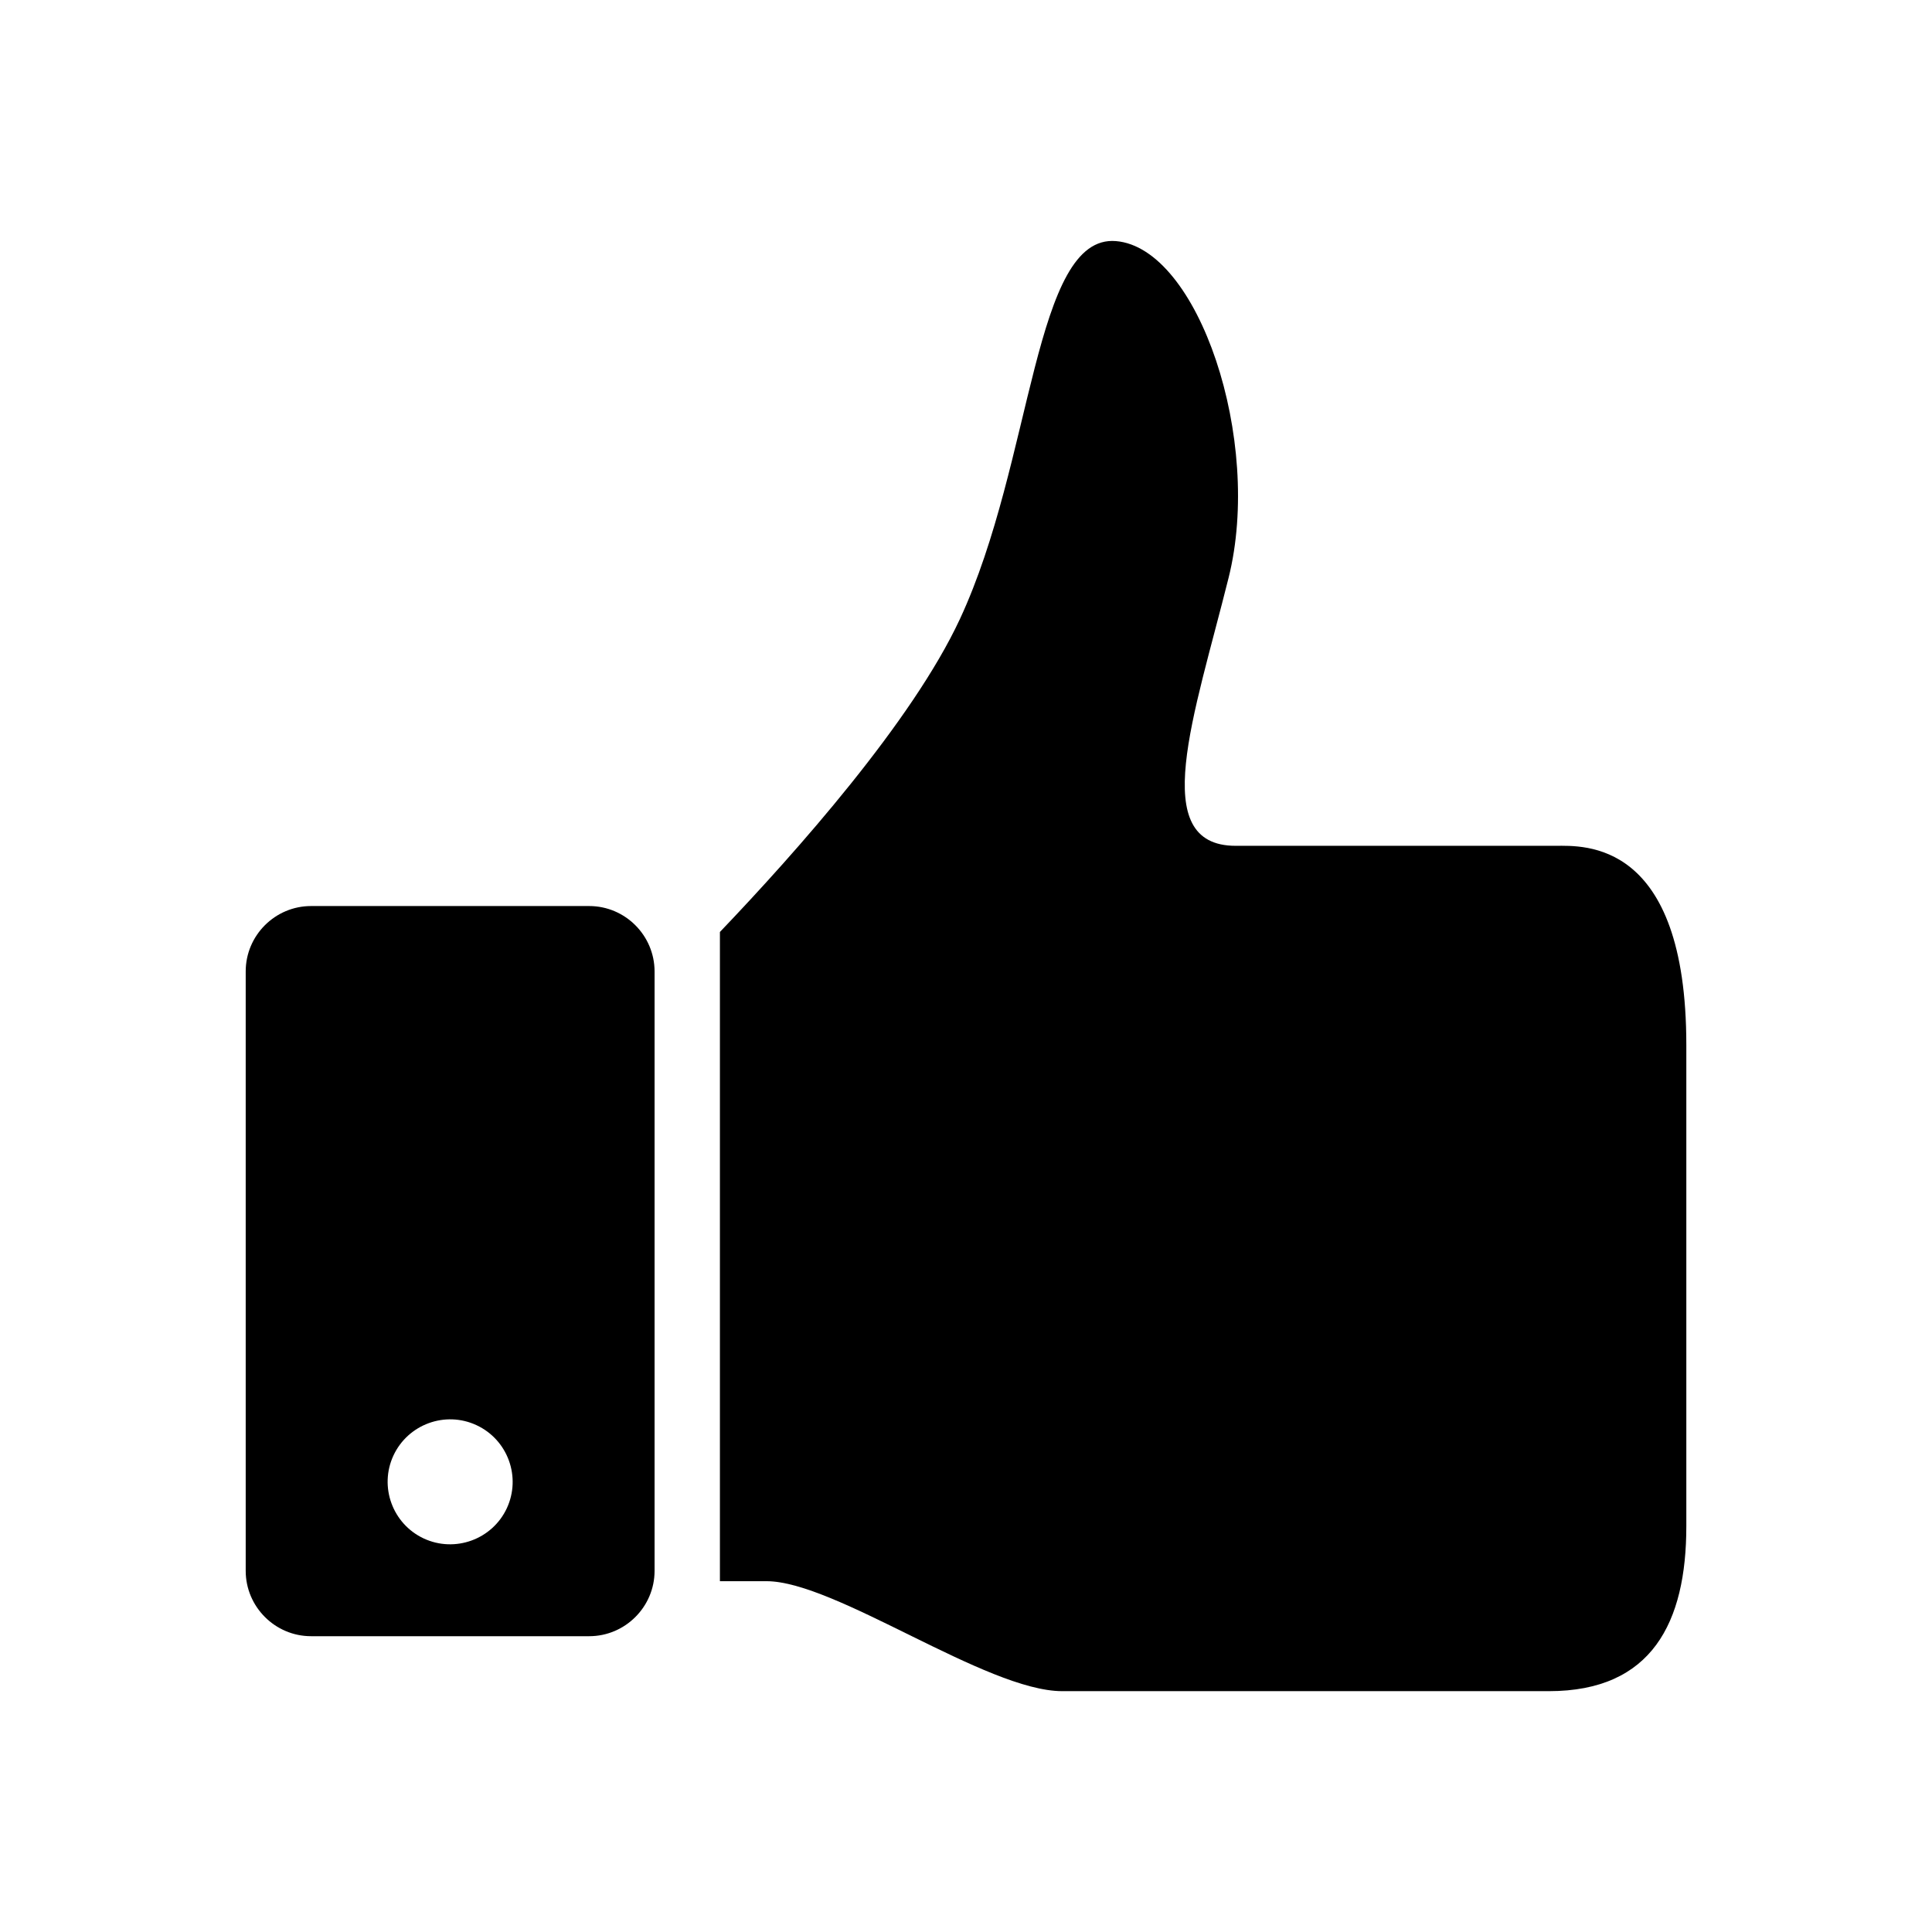 <?xml version="1.0" encoding="UTF-8"?>
<!-- Uploaded to: ICON Repo, www.iconrepo.com, Generator: ICON Repo Mixer Tools -->
<svg fill="#000000" width="800px" height="800px" version="1.1" viewBox="144 144 512 512" xmlns="http://www.w3.org/2000/svg">
 <g>
  <path d="m300.13 384.11h-73.695c-9.523 0-17.32 7.777-17.32 17.32v158.86c0 9.508 7.777 17.32 17.32 17.32h73.715c9.523 0 17.32-7.793 17.32-17.32v-158.86c-0.02-9.543-7.797-17.32-17.34-17.32zm-21.82 159.6c-3.871 8.266-13.73 11.855-22.027 7.996-8.266-3.871-11.855-13.715-8.016-21.98 3.871-8.297 13.746-11.902 22.027-8.031 8.285 3.863 11.875 13.719 8.016 22.016z"/>
  <path d="m556.29 368.15h-84.812c-23.586 0-10.973-34.59-1.891-71.02 9.117-36.434-8.016-87.426-29.852-89.238s-21.852 58.27-41.344 100.15c-12.609 27.129-43.422 61.812-63.605 82.941v172.05h12.375c18.215 0 58.285 29.141 78.328 29.141h128.99c27.301 0 36.414-18.199 36.414-43.707v-127.5c0-54.648-27.316-52.82-34.605-52.82z"/>
 </g>
</svg>
